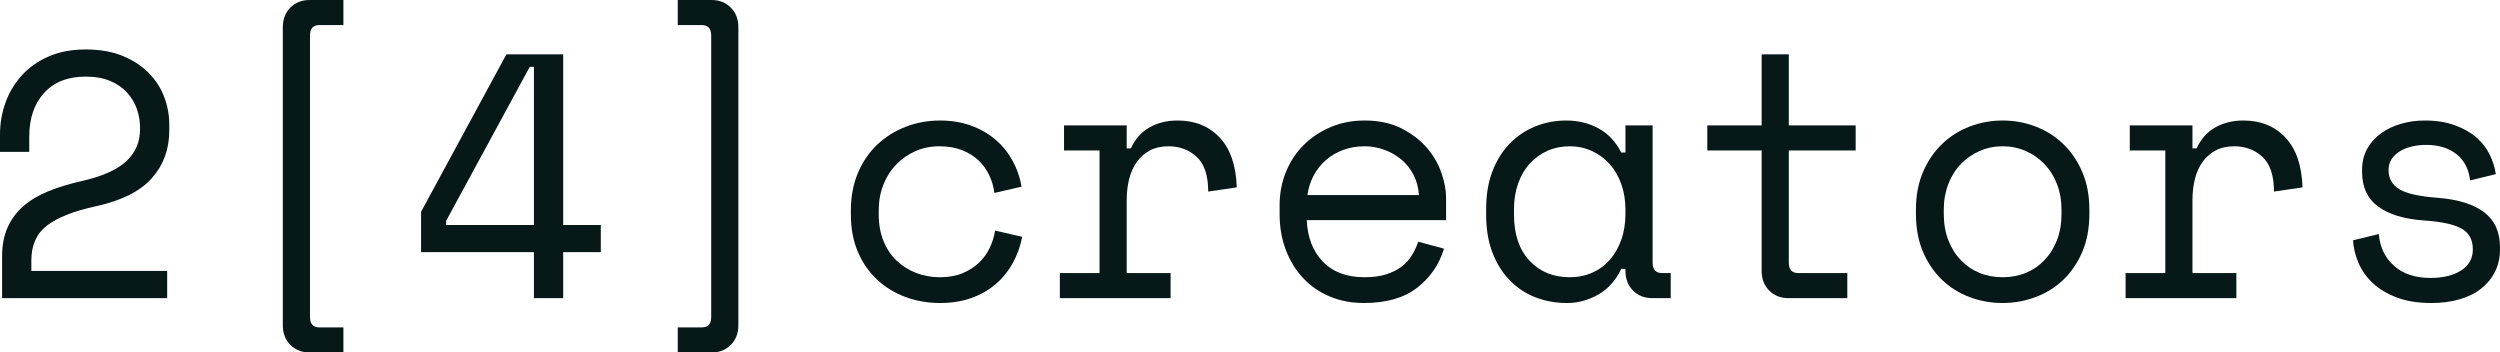 <?xml version="1.0" encoding="UTF-8"?>
<svg id="Ebene_1" data-name="Ebene 1" xmlns="http://www.w3.org/2000/svg" viewBox="0 0 574.24 80.96">
  <defs>
    <style>
      .cls-1 {
        fill: #071819;
      }
    </style>
  </defs>
  <path class="cls-1" d="m38.4,62.24v6.24H.48v-9.6c0-2.56.43-4.79,1.28-6.68.85-1.89,2.07-3.52,3.64-4.88,1.57-1.36,3.48-2.49,5.72-3.4,2.24-.91,4.77-1.68,7.6-2.32,4.75-1.07,8.17-2.59,10.28-4.56,2.11-1.97,3.16-4.4,3.16-7.28v-.48c0-1.44-.24-2.85-.72-4.24-.48-1.39-1.23-2.64-2.24-3.76-1.01-1.12-2.31-2.01-3.88-2.68-1.57-.67-3.45-1-5.64-1-4.11,0-7.29,1.25-9.56,3.76-2.27,2.51-3.4,5.84-3.4,10v3.52H0v-4c0-2.56.43-5.01,1.28-7.36.85-2.35,2.11-4.43,3.76-6.24,1.65-1.81,3.71-3.25,6.16-4.32,2.45-1.07,5.28-1.6,8.48-1.6s6.08.49,8.48,1.48c2.4.99,4.4,2.29,6,3.92,1.6,1.63,2.79,3.47,3.56,5.52.77,2.05,1.16,4.15,1.16,6.28v1.44c0,4.27-1.33,7.91-4,10.92-2.67,3.01-6.93,5.16-12.8,6.44-5.12,1.12-8.88,2.6-11.28,4.44-2.4,1.84-3.6,4.52-3.6,8.04v2.4h31.2Z"/>
  <path class="cls-1" d="m64.96,6.24c0-1.81.57-3.31,1.72-4.48,1.15-1.17,2.63-1.76,4.44-1.76h7.76v5.76h-5.52c-1.44,0-2.16.8-2.16,2.4v64.64c0,1.6.72,2.4,2.16,2.4h5.52v5.76h-7.76c-1.81,0-3.29-.59-4.44-1.76-1.15-1.17-1.72-2.67-1.72-4.48V6.24Z"/>
  <path class="cls-1" d="m116.32,12.48h13.04v39.2h8.64v6.24h-8.64v10.56h-6.72v-10.56h-25.92v-9.28l19.6-36.16Zm-13.84,38.24v.96h20.16V15.36h-.96l-19.2,35.36Z"/>
  <path class="cls-1" d="m169.6,74.72c0,1.81-.57,3.31-1.72,4.48-1.15,1.17-2.63,1.76-4.44,1.76h-7.76v-5.76h5.52c1.44,0,2.16-.8,2.16-2.4V8.16c0-1.6-.72-2.4-2.16-2.4h-5.52V0h7.76c1.81,0,3.29.59,4.44,1.76,1.15,1.17,1.72,2.67,1.72,4.48v68.48Z"/>
  <path class="cls-1" d="m234.8,54.4c-.43,2.19-1.16,4.21-2.2,6.08-1.04,1.87-2.36,3.48-3.96,4.84-1.6,1.36-3.47,2.41-5.6,3.16-2.13.75-4.51,1.12-7.12,1.12-2.77,0-5.4-.45-7.88-1.36-2.48-.91-4.65-2.23-6.52-3.96-1.87-1.73-3.35-3.85-4.44-6.36-1.09-2.51-1.64-5.39-1.64-8.64v-.96c0-3.2.55-6.08,1.64-8.64,1.09-2.56,2.57-4.72,4.44-6.48,1.87-1.76,4.04-3.12,6.52-4.08,2.48-.96,5.11-1.44,7.88-1.44,2.51,0,4.83.37,6.96,1.12,2.13.75,4.01,1.8,5.64,3.16,1.63,1.36,2.96,2.97,4,4.84,1.04,1.87,1.75,3.89,2.12,6.08l-6.24,1.44c-.16-1.39-.55-2.73-1.16-4.04-.61-1.31-1.44-2.45-2.48-3.44-1.04-.99-2.31-1.77-3.8-2.36-1.49-.59-3.23-.88-5.2-.88s-3.72.36-5.4,1.08c-1.68.72-3.16,1.73-4.44,3.04-1.28,1.31-2.28,2.87-3,4.68-.72,1.81-1.08,3.79-1.08,5.92v.96c0,2.24.36,4.25,1.08,6.04.72,1.79,1.72,3.29,3,4.52,1.28,1.23,2.77,2.17,4.48,2.84,1.71.67,3.55,1,5.52,1s3.69-.31,5.16-.92c1.47-.61,2.72-1.41,3.76-2.4,1.04-.99,1.87-2.12,2.48-3.4s1.03-2.61,1.24-4l6.24,1.44Z"/>
  <path class="cls-1" d="m244.4,28.8h14.4v5.28h.96c1.01-2.19,2.45-3.8,4.32-4.84,1.87-1.04,4-1.56,6.4-1.56,4,0,7.23,1.31,9.68,3.92,2.45,2.61,3.76,6.43,3.92,11.44l-6.56.96c0-3.68-.88-6.33-2.64-7.96-1.76-1.63-3.92-2.44-6.48-2.44-1.65,0-3.08.32-4.28.96-1.2.64-2.2,1.52-3,2.64-.8,1.12-1.39,2.43-1.76,3.92-.37,1.49-.56,3.09-.56,4.8v16.8h10.08v5.76h-25.44v-5.76h9.12v-28.16h-8.16v-5.76Z"/>
  <path class="cls-1" d="m300.16,50.56c.16,3.95,1.39,7.12,3.68,9.52,2.29,2.4,5.49,3.6,9.6,3.6,1.87,0,3.49-.21,4.88-.64s2.57-1.01,3.56-1.76c.99-.75,1.79-1.61,2.4-2.6.61-.99,1.11-2.04,1.48-3.16l5.92,1.6c-1.12,3.68-3.19,6.68-6.2,9-3.01,2.32-7.08,3.48-12.2,3.48-2.83,0-5.43-.49-7.8-1.48-2.37-.99-4.41-2.39-6.12-4.2-1.71-1.81-3.04-3.97-4-6.48-.96-2.51-1.44-5.28-1.44-8.32v-1.92c0-2.77.49-5.36,1.48-7.76.99-2.4,2.36-4.47,4.12-6.2,1.76-1.73,3.83-3.09,6.2-4.08,2.37-.99,4.95-1.48,7.72-1.48,3.25,0,6.07.6,8.44,1.8,2.37,1.2,4.32,2.68,5.84,4.44,1.52,1.76,2.64,3.68,3.36,5.76.72,2.08,1.08,4,1.08,5.76v5.12h-32Zm13.28-16.96c-1.76,0-3.4.28-4.92.84-1.52.56-2.85,1.35-4,2.36-1.15,1.01-2.08,2.2-2.8,3.56-.72,1.36-1.19,2.84-1.4,4.44h25.6c-.11-1.71-.52-3.25-1.24-4.64-.72-1.39-1.65-2.56-2.8-3.52-1.15-.96-2.45-1.71-3.92-2.24-1.47-.53-2.97-.8-4.52-.8Z"/>
  <path class="cls-1" d="m373.36,61.76h-.96c-1.28,2.67-3.05,4.64-5.32,5.92-2.27,1.28-4.65,1.92-7.16,1.92s-5.04-.44-7.28-1.32c-2.24-.88-4.2-2.19-5.88-3.92-1.68-1.73-3-3.85-3.96-6.36-.96-2.51-1.44-5.41-1.44-8.72v-1.28c0-3.25.48-6.13,1.44-8.64.96-2.51,2.28-4.63,3.96-6.36,1.68-1.73,3.64-3.05,5.88-3.96,2.24-.91,4.61-1.36,7.12-1.36,2.72,0,5.19.6,7.4,1.8s3.96,3.05,5.24,5.56h.96v-6.24h6.24v31.52c0,1.6.72,2.4,2.16,2.4h2v5.76h-4.24c-1.81,0-3.29-.59-4.44-1.76-1.15-1.17-1.72-2.67-1.72-4.48v-.48Zm-12.8,1.92c1.87,0,3.59-.35,5.16-1.04,1.57-.69,2.92-1.68,4.04-2.96,1.12-1.28,2-2.81,2.64-4.6.64-1.79.96-3.77.96-5.96v-.96c0-2.13-.32-4.09-.96-5.88-.64-1.79-1.53-3.32-2.68-4.6-1.15-1.28-2.51-2.28-4.08-3-1.57-.72-3.27-1.08-5.08-1.08s-3.57.35-5.12,1.04c-1.55.69-2.89,1.67-4.04,2.92-1.15,1.25-2.04,2.77-2.68,4.56-.64,1.79-.96,3.75-.96,5.88v1.28c0,4.53,1.19,8.07,3.56,10.6,2.37,2.53,5.45,3.8,9.24,3.8Z"/>
  <path class="cls-1" d="m392.16,28.8h12.48V12.48h6.24v16.32h15.36v5.76h-15.36v25.76c0,1.6.72,2.4,2.16,2.4h11.28v5.76h-13.52c-1.81,0-3.29-.59-4.44-1.76-1.15-1.17-1.72-2.67-1.72-4.48v-27.68h-12.48v-5.76Z"/>
  <path class="cls-1" d="m479.92,49.12c0,3.31-.55,6.23-1.64,8.76-1.09,2.53-2.55,4.67-4.36,6.4-1.81,1.73-3.93,3.05-6.36,3.96-2.43.91-4.95,1.36-7.56,1.36s-5.2-.45-7.6-1.36c-2.4-.91-4.51-2.23-6.32-3.96-1.81-1.73-3.27-3.87-4.36-6.4-1.09-2.53-1.64-5.45-1.64-8.76v-.96c0-3.25.55-6.15,1.64-8.68,1.09-2.53,2.56-4.68,4.4-6.44,1.84-1.76,3.96-3.09,6.36-4,2.4-.91,4.91-1.36,7.52-1.36s5.12.45,7.52,1.36c2.4.91,4.52,2.24,6.36,4,1.84,1.76,3.31,3.91,4.4,6.44,1.09,2.53,1.64,5.43,1.64,8.68v.96Zm-19.92,14.56c1.92,0,3.69-.33,5.32-1,1.63-.67,3.05-1.64,4.28-2.92,1.23-1.28,2.19-2.81,2.88-4.6.69-1.79,1.04-3.8,1.04-6.04v-.96c0-2.13-.35-4.09-1.04-5.88-.69-1.79-1.65-3.32-2.88-4.6-1.23-1.28-2.67-2.28-4.32-3-1.65-.72-3.41-1.08-5.28-1.08s-3.63.36-5.28,1.08c-1.65.72-3.09,1.72-4.32,3-1.23,1.28-2.19,2.81-2.88,4.6-.69,1.79-1.04,3.75-1.04,5.88v.96c0,2.24.35,4.25,1.04,6.04.69,1.79,1.65,3.32,2.88,4.6,1.23,1.28,2.65,2.25,4.28,2.92,1.63.67,3.4,1,5.32,1Z"/>
  <path class="cls-1" d="m489.2,28.8h14.4v5.28h.96c1.01-2.19,2.45-3.8,4.32-4.84,1.87-1.04,4-1.56,6.4-1.56,4,0,7.23,1.31,9.68,3.92,2.45,2.61,3.76,6.43,3.92,11.44l-6.56.96c0-3.68-.88-6.33-2.64-7.96-1.76-1.63-3.92-2.44-6.48-2.44-1.65,0-3.08.32-4.28.96-1.2.64-2.2,1.52-3,2.64-.8,1.12-1.39,2.43-1.76,3.92-.37,1.49-.56,3.09-.56,4.8v16.8h10.08v5.76h-25.44v-5.76h9.12v-28.16h-8.16v-5.76Z"/>
  <path class="cls-1" d="m548.64,39.04c0,1.92.81,3.39,2.44,4.4,1.63,1.01,4.6,1.68,8.92,2,4.64.37,8.17,1.48,10.6,3.32,2.43,1.84,3.64,4.52,3.64,8.04v.48c0,1.92-.39,3.64-1.16,5.16-.77,1.52-1.84,2.81-3.2,3.88-1.36,1.07-3.01,1.88-4.96,2.44-1.95.56-4.07.84-6.36.84-3.09,0-5.75-.41-7.96-1.24-2.21-.83-4.05-1.92-5.52-3.28-1.47-1.36-2.57-2.91-3.32-4.64-.75-1.73-1.17-3.48-1.28-5.24l5.92-1.44c.27,3.04,1.44,5.48,3.52,7.32,2.08,1.84,4.85,2.76,8.32,2.76,2.93,0,5.29-.57,7.08-1.72,1.79-1.15,2.68-2.76,2.68-4.84,0-2.24-.88-3.84-2.64-4.8s-4.61-1.57-8.56-1.84c-4.59-.32-8.11-1.39-10.56-3.2-2.45-1.81-3.68-4.45-3.68-7.92v-.48c0-1.87.4-3.51,1.2-4.92.8-1.41,1.88-2.6,3.24-3.56,1.36-.96,2.89-1.68,4.6-2.16,1.71-.48,3.49-.72,5.36-.72,2.61,0,4.91.36,6.88,1.08,1.97.72,3.63,1.65,4.96,2.8,1.33,1.15,2.36,2.47,3.08,3.96.72,1.49,1.19,2.99,1.4,4.48l-5.92,1.44c-.27-2.56-1.29-4.56-3.08-6-1.79-1.44-4.12-2.16-7-2.16-1.12,0-2.2.12-3.24.36-1.04.24-1.96.6-2.76,1.08-.8.48-1.44,1.08-1.92,1.8-.48.72-.72,1.56-.72,2.52Z"/>
</svg>